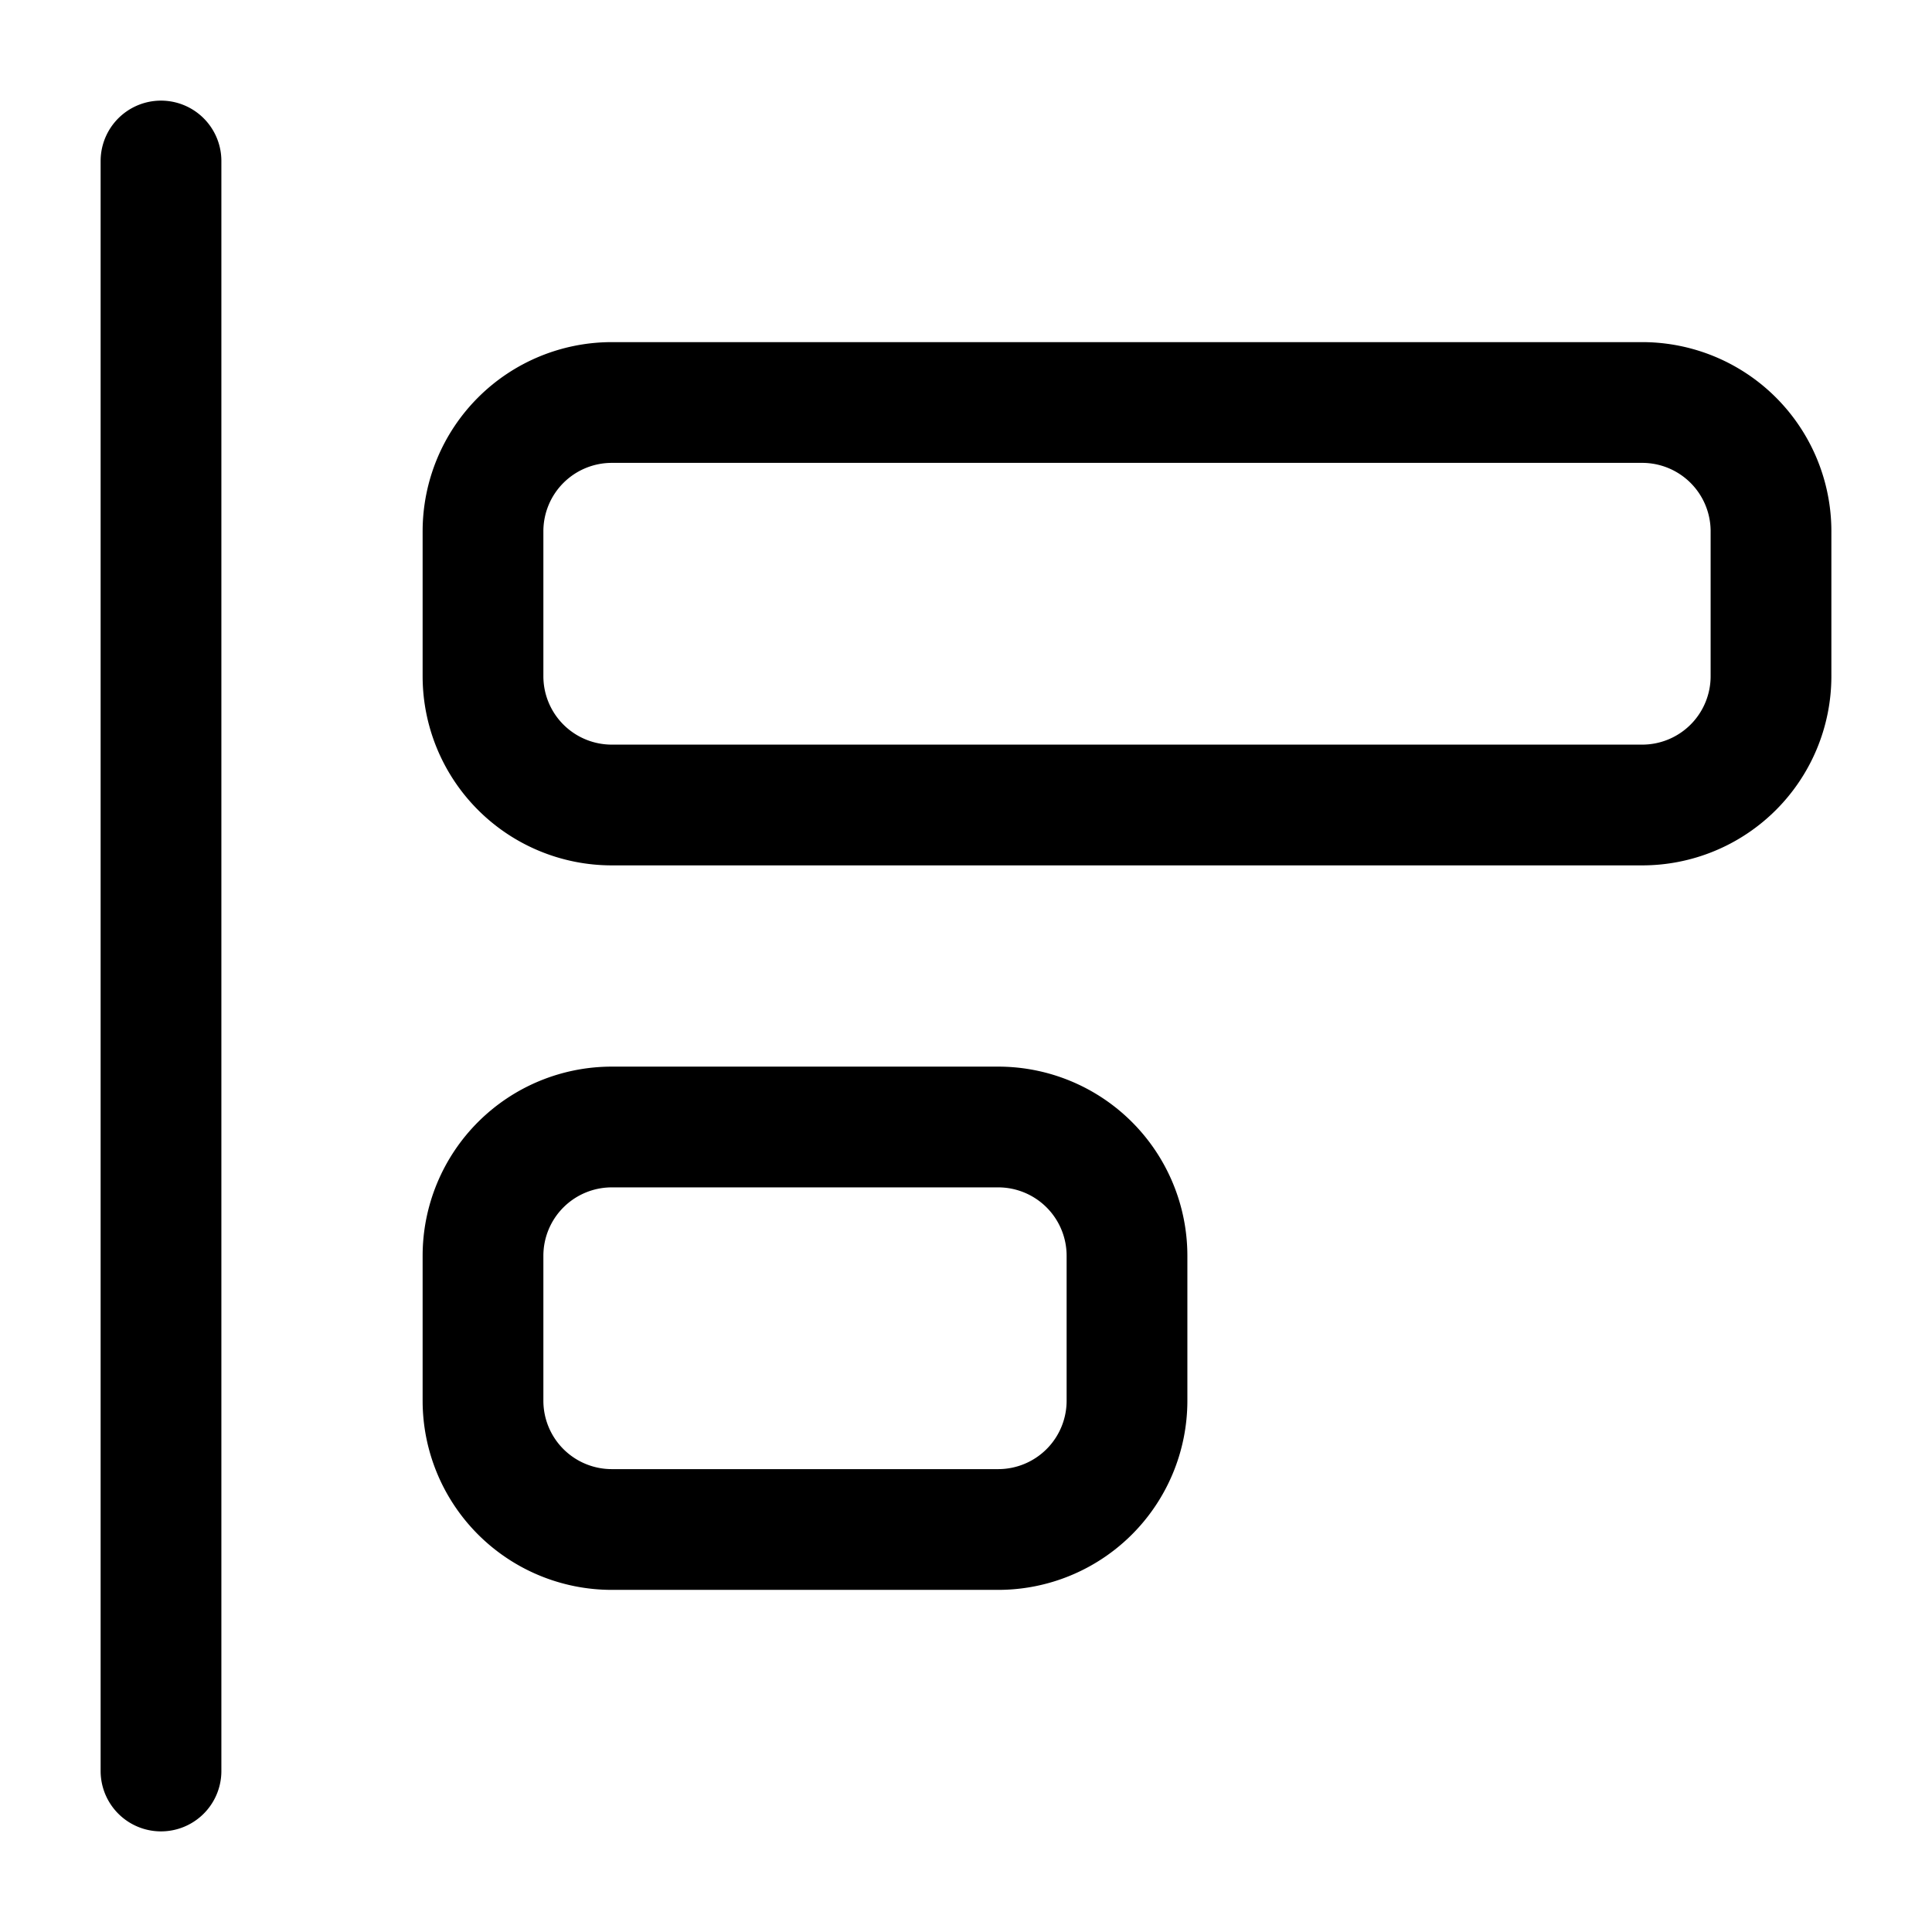 <svg xmlns="http://www.w3.org/2000/svg" width="24" height="24" fill="none"><path stroke="#000" stroke-linecap="round" stroke-linejoin="round" stroke-miterlimit="10" stroke-width="1.5" d="M2 2v20m12-6.4v1.8a1.6 1.6 0 0 1-1.6 1.6H7.6A1.6 1.6 0 0 1 6 17.4v-1.8A1.6 1.6 0 0 1 7.6 14h4.8a1.6 1.6 0 0 1 1.6 1.6m8-9v1.8a1.6 1.6 0 0 1-1.6 1.6H7.6A1.6 1.6 0 0 1 6 8.4V6.6A1.6 1.6 0 0 1 7.6 5h12.8A1.6 1.6 0 0 1 22 6.6"/></svg>